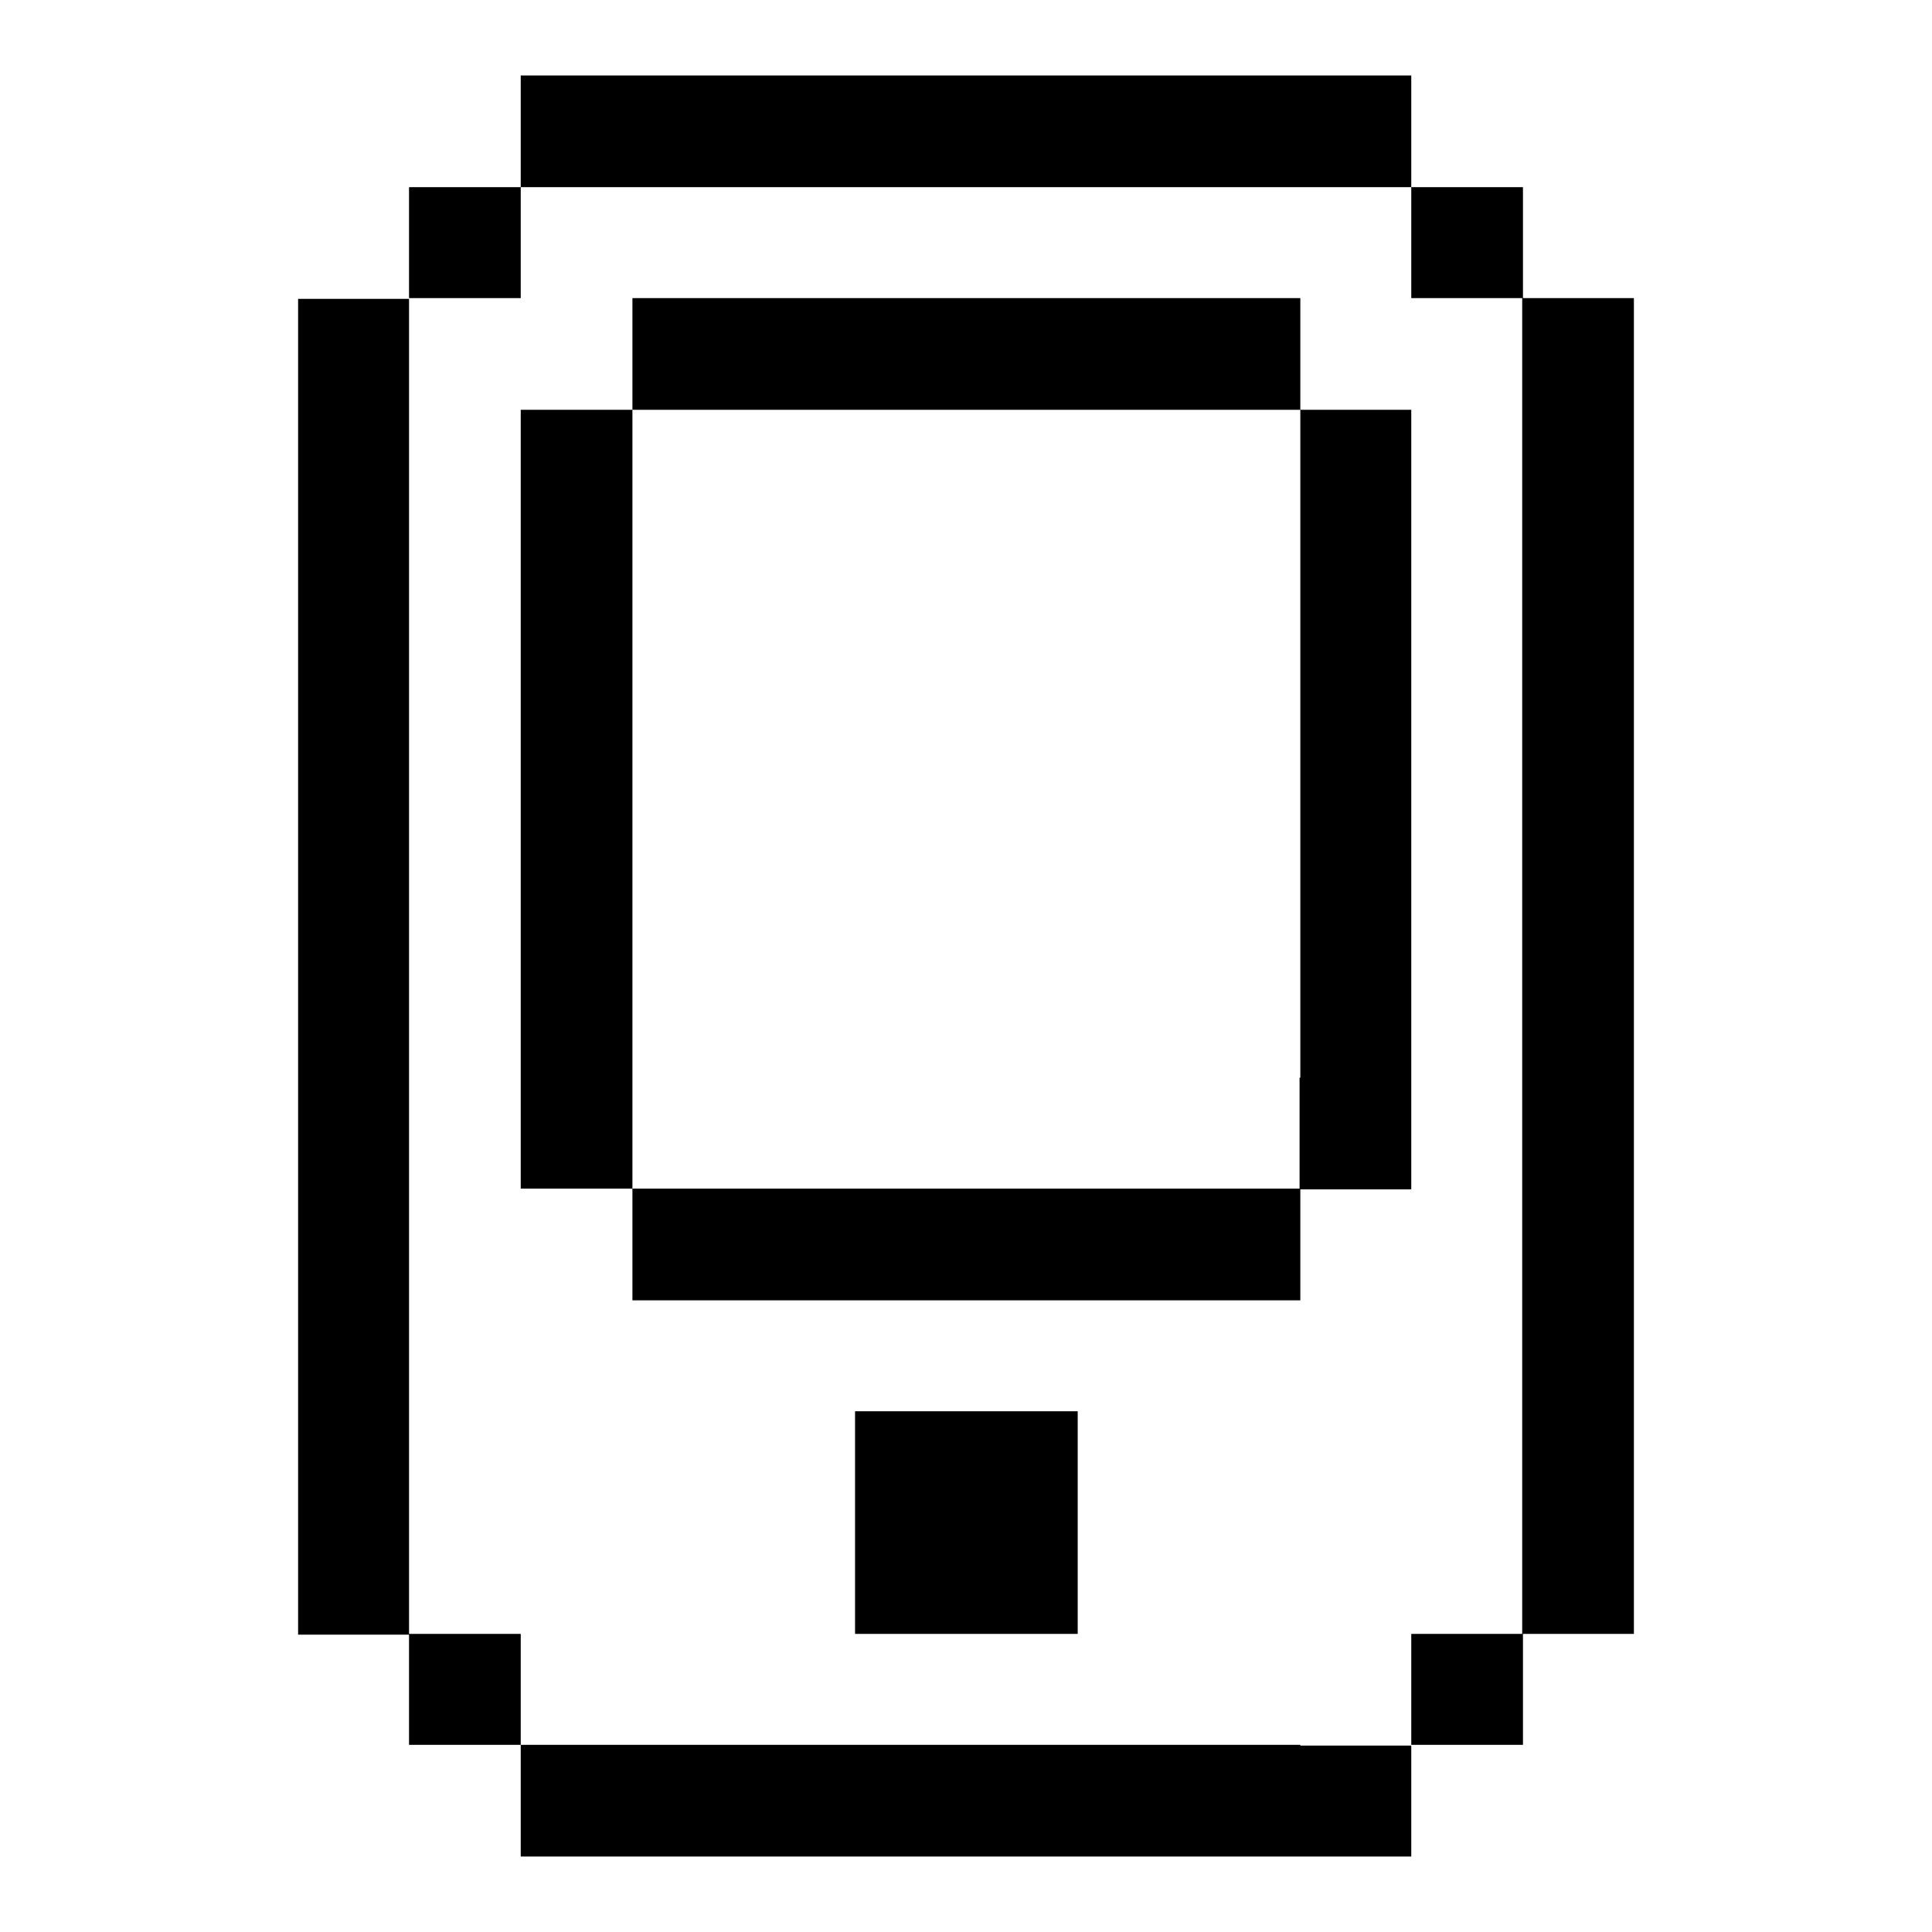 <?xml version="1.0" encoding="utf-8"?>
<!-- Svg Vector Icons : http://www.onlinewebfonts.com/icon -->
<!DOCTYPE svg PUBLIC "-//W3C//DTD SVG 1.1//EN" "http://www.w3.org/Graphics/SVG/1.1/DTD/svg11.dtd">
<svg version="1.1" xmlns="http://www.w3.org/2000/svg" xmlns:xlink="http://www.w3.org/1999/xlink" x="0px" y="0px" viewBox="0 0 256 256" enable-background="new 0 0 256 256" xml:space="preserve">
<g> <path fill="#000000" d="M157.5,157.5h14.8v14.8H83.8v-14.8H157.5z M83.8,69v88.5H69V54.3h14.8V69z M113.3,201.8V187h29.5v29.5 h-29.5V201.8z M172.3,142.8V54.3H187v103.3h-14.8V142.8z M157.5,39.5h14.8v14.8H83.8V39.5H157.5z M216.5,69v147.5h-14.8v-177h14.8 V69z M172.3,231.3H187V246H69v-14.8H172.3z M54.2,201.8v14.8H39.5v-177h14.7V201.8z M83.8,24.8H69V10h118v14.8H83.8z M187,24.8 h14.8v14.7H187V24.8z M54.2,24.8H69v14.7H54.2V24.8z M54.2,216.5H69v14.7H54.2V216.5z M187,216.5h14.8v14.7H187V216.5z"/></g>
</svg>
